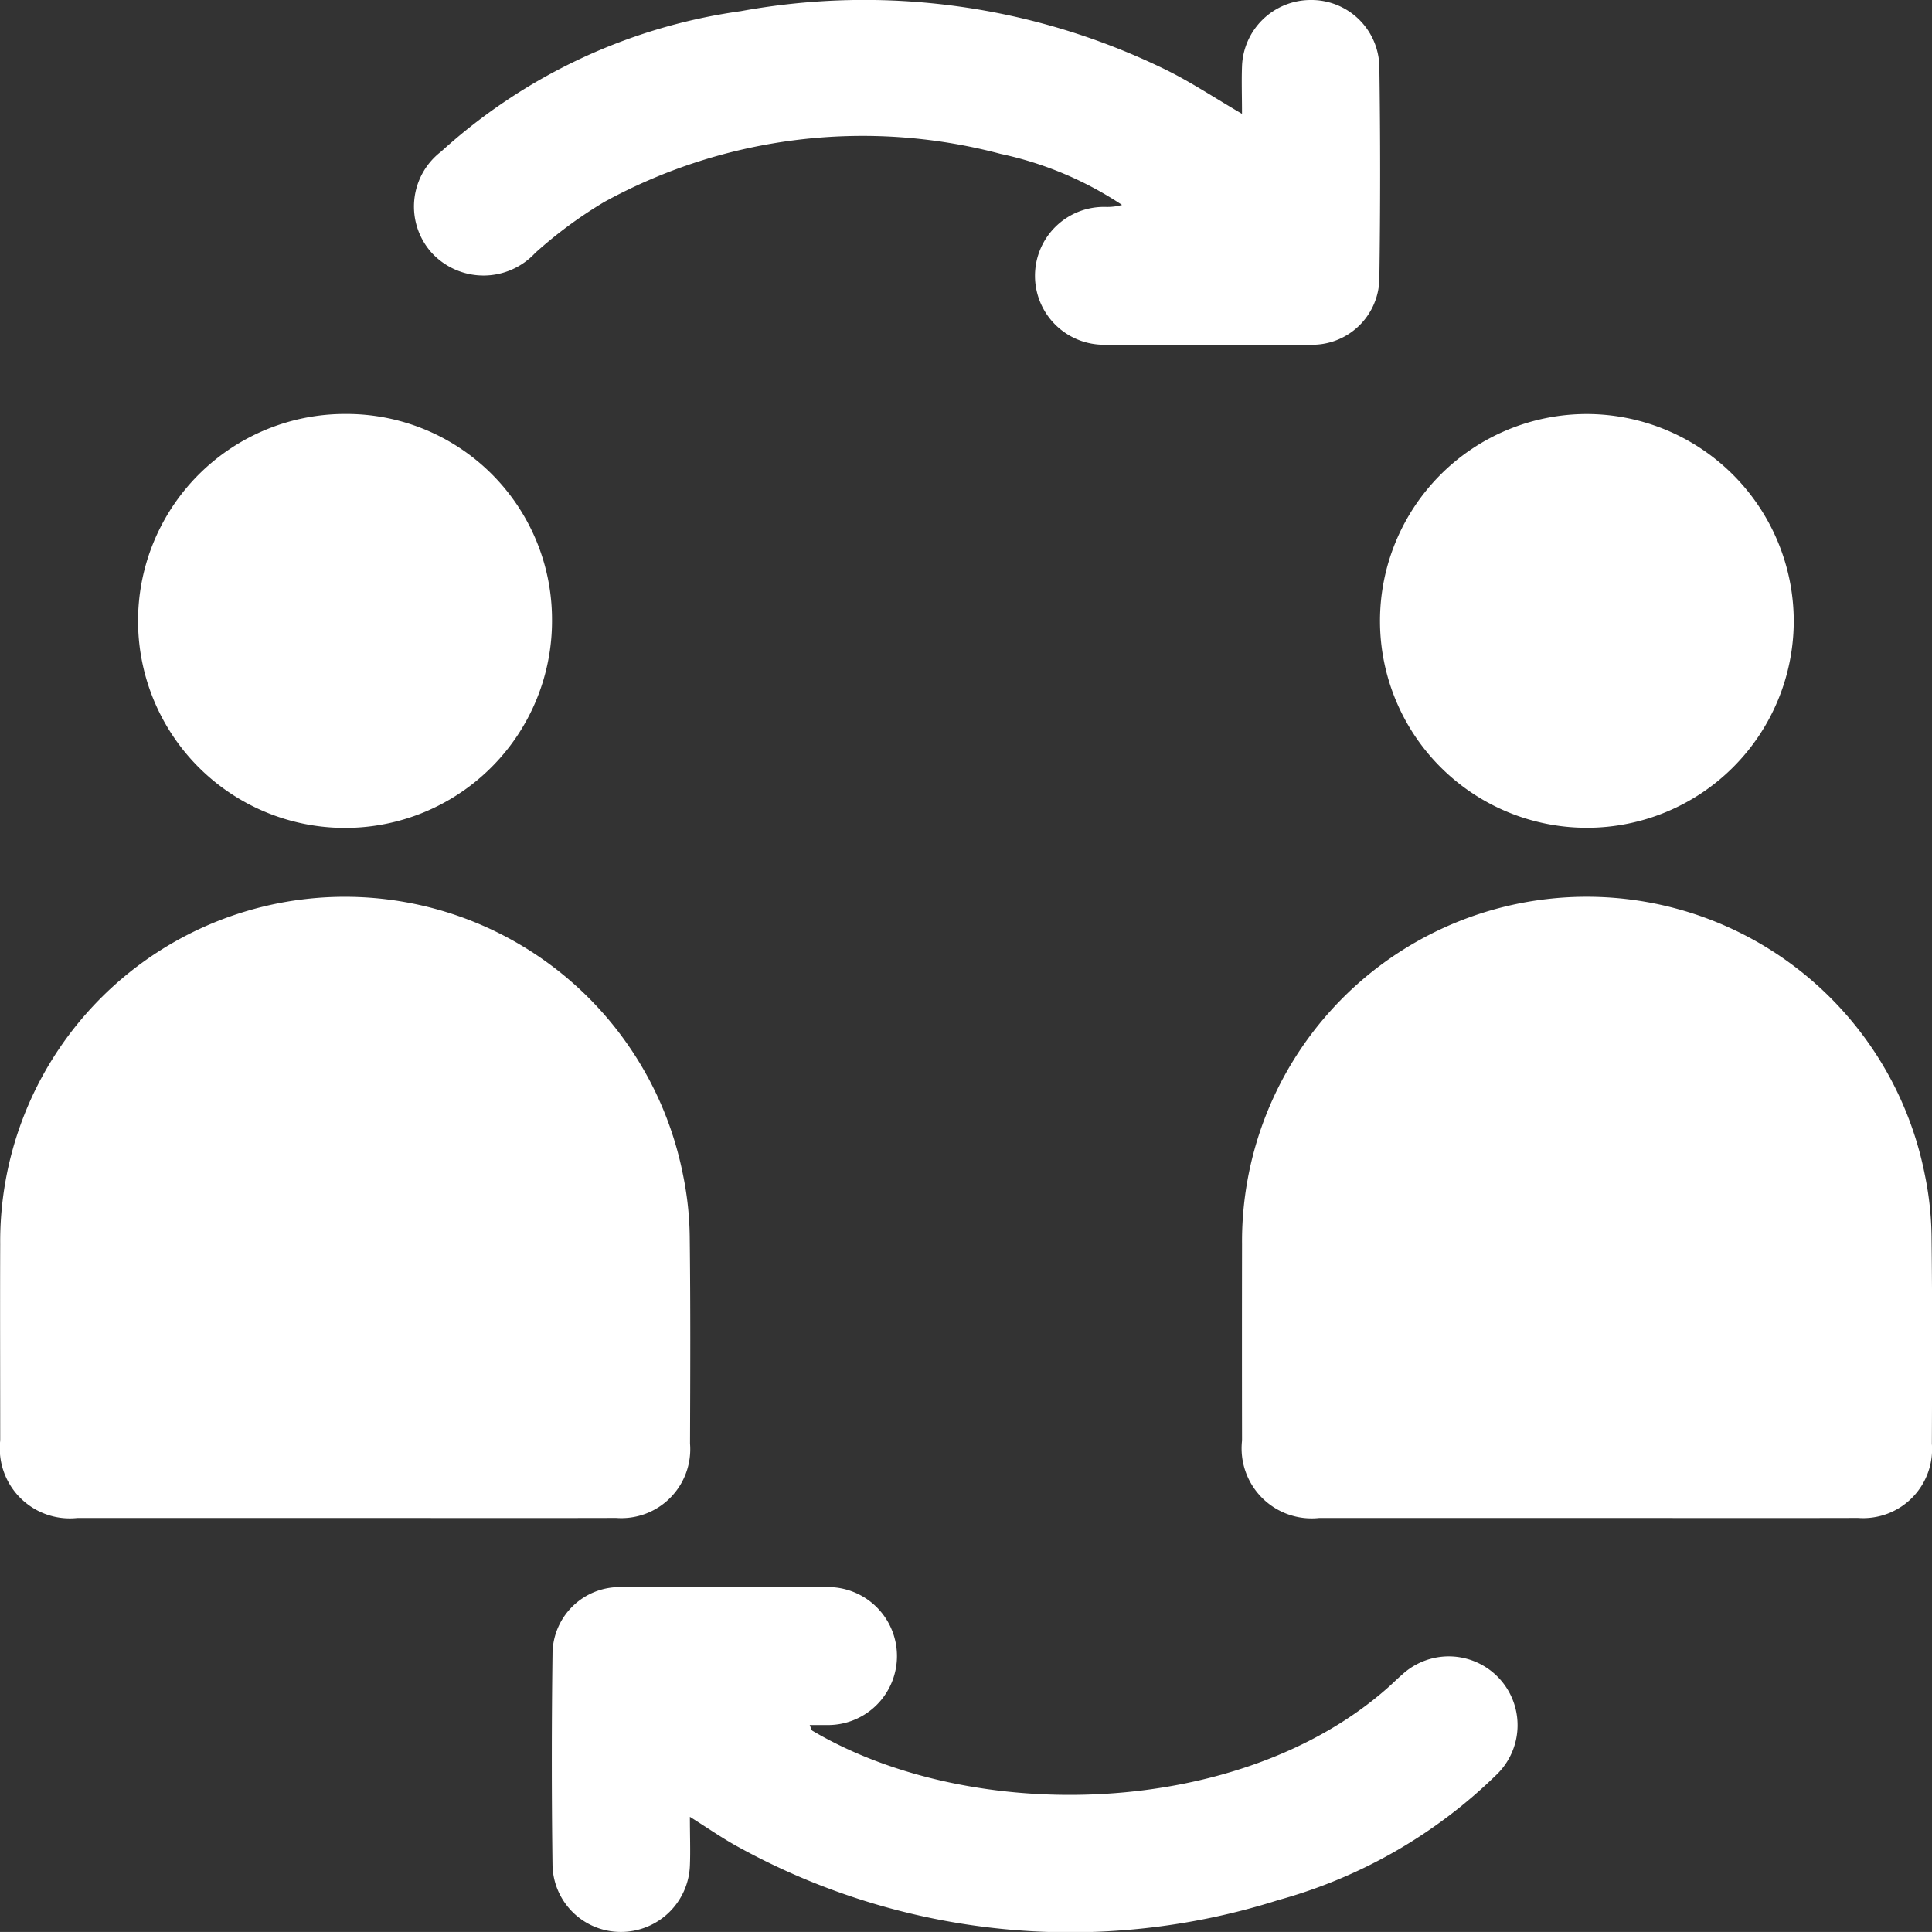 <svg xmlns="http://www.w3.org/2000/svg" width="57.574" height="57.572" viewBox="0 0 57.574 57.572">
  <rect x="0" y="0" width="57.574" height="57.572" fill="#333333" stroke="none"/>
  <g id="icon-customer-returning" transform="translate(0 0)">
    <path id="Path_6790" data-name="Path 6790" d="M1583.79,2525.627q-3.981,0-7.962,0a2.087,2.087,0,0,1-2.3-2.308c0-1.948-.007-3.9,0-5.844a10.271,10.271,0,0,1,20.348-2.073,9.676,9.676,0,0,1,.2,1.846c.025,2.055.016,4.11.009,6.165a2.053,2.053,0,0,1-2.2,2.213C1589.183,2525.633,1586.487,2525.627,1583.79,2525.627Z" transform="translate(-1573.522 -2480.391)" fill="#fff"/>
    <path id="Path_6791" data-name="Path 6791" d="M1799.409,2525.627q-3.981,0-7.962,0a2.087,2.087,0,0,1-2.3-2.307q-.005-2.922,0-5.844a10.271,10.271,0,0,1,20.348-2.075,9.643,9.643,0,0,1,.2,1.846c.025,2.055.017,4.11.009,6.166a2.054,2.054,0,0,1-2.2,2.213C1804.8,2525.633,1802.105,2525.627,1799.409,2525.627Z" transform="translate(-1752.134 -2480.391)" fill="#fff"/>
    <path id="Path_6792" data-name="Path 6792" d="M1673.429,2633.841c0,.564.019,1.014,0,1.462a2.057,2.057,0,0,1-2.055,1.968,2.034,2.034,0,0,1-2.039-1.982q-.042-3.146,0-6.293a2,2,0,0,1,2.08-2c2.012-.016,4.024-.013,6.035,0a2.056,2.056,0,1,1,.035,4.109c-.149,0-.3,0-.487,0,.039.082.049.151.086.173,4.791,2.826,12.751,2.61,17.148-1.289.144-.128.28-.264.426-.39a2.05,2.05,0,0,1,2.806,2.989,14.982,14.982,0,0,1-6.5,3.734,20.51,20.51,0,0,1-16.144-1.611C1674.375,2634.465,1673.957,2634.173,1673.429,2633.841Z" transform="translate(-1652.87 -2579.699)" fill="#fff"/>
    <path id="Path_6793" data-name="Path 6793" d="M1670.081,2354.859c0-.515-.016-.962,0-1.408a2.049,2.049,0,0,1,2.039-1.984,2.026,2.026,0,0,1,2.054,1.964q.047,3.178,0,6.358a2,2,0,0,1-2.063,1.951q-3.05.026-6.1,0a2.054,2.054,0,1,1,0-4.107,1.617,1.617,0,0,0,.495-.059,10.493,10.493,0,0,0-3.617-1.521,16.035,16.035,0,0,0-11.811,1.431,13.143,13.143,0,0,0-2.058,1.519,2.1,2.1,0,0,1-3.084,0,2.063,2.063,0,0,1,.277-3.018,16.7,16.7,0,0,1,8.926-4.185,20.449,20.449,0,0,1,12.686,1.752C1668.573,2353.921,1669.268,2354.385,1670.081,2354.859Z" transform="translate(-1633.069 -2351.467)" fill="#fff"/>
    <path id="Path_6794" data-name="Path 6794" d="M1609.832,2429.481a6.168,6.168,0,1,1-6.149-6.138A6.125,6.125,0,0,1,1609.832,2429.481Z" transform="translate(-1593.382 -2411.007)" fill="#fff"/>
    <path id="Path_6795" data-name="Path 6795" d="M1825.458,2429.51a6.165,6.165,0,1,1-6.176-6.156A6.179,6.179,0,0,1,1825.458,2429.51Z" transform="translate(-1772.004 -2411.016)" fill="#fff"/>
  </g>
</svg>
